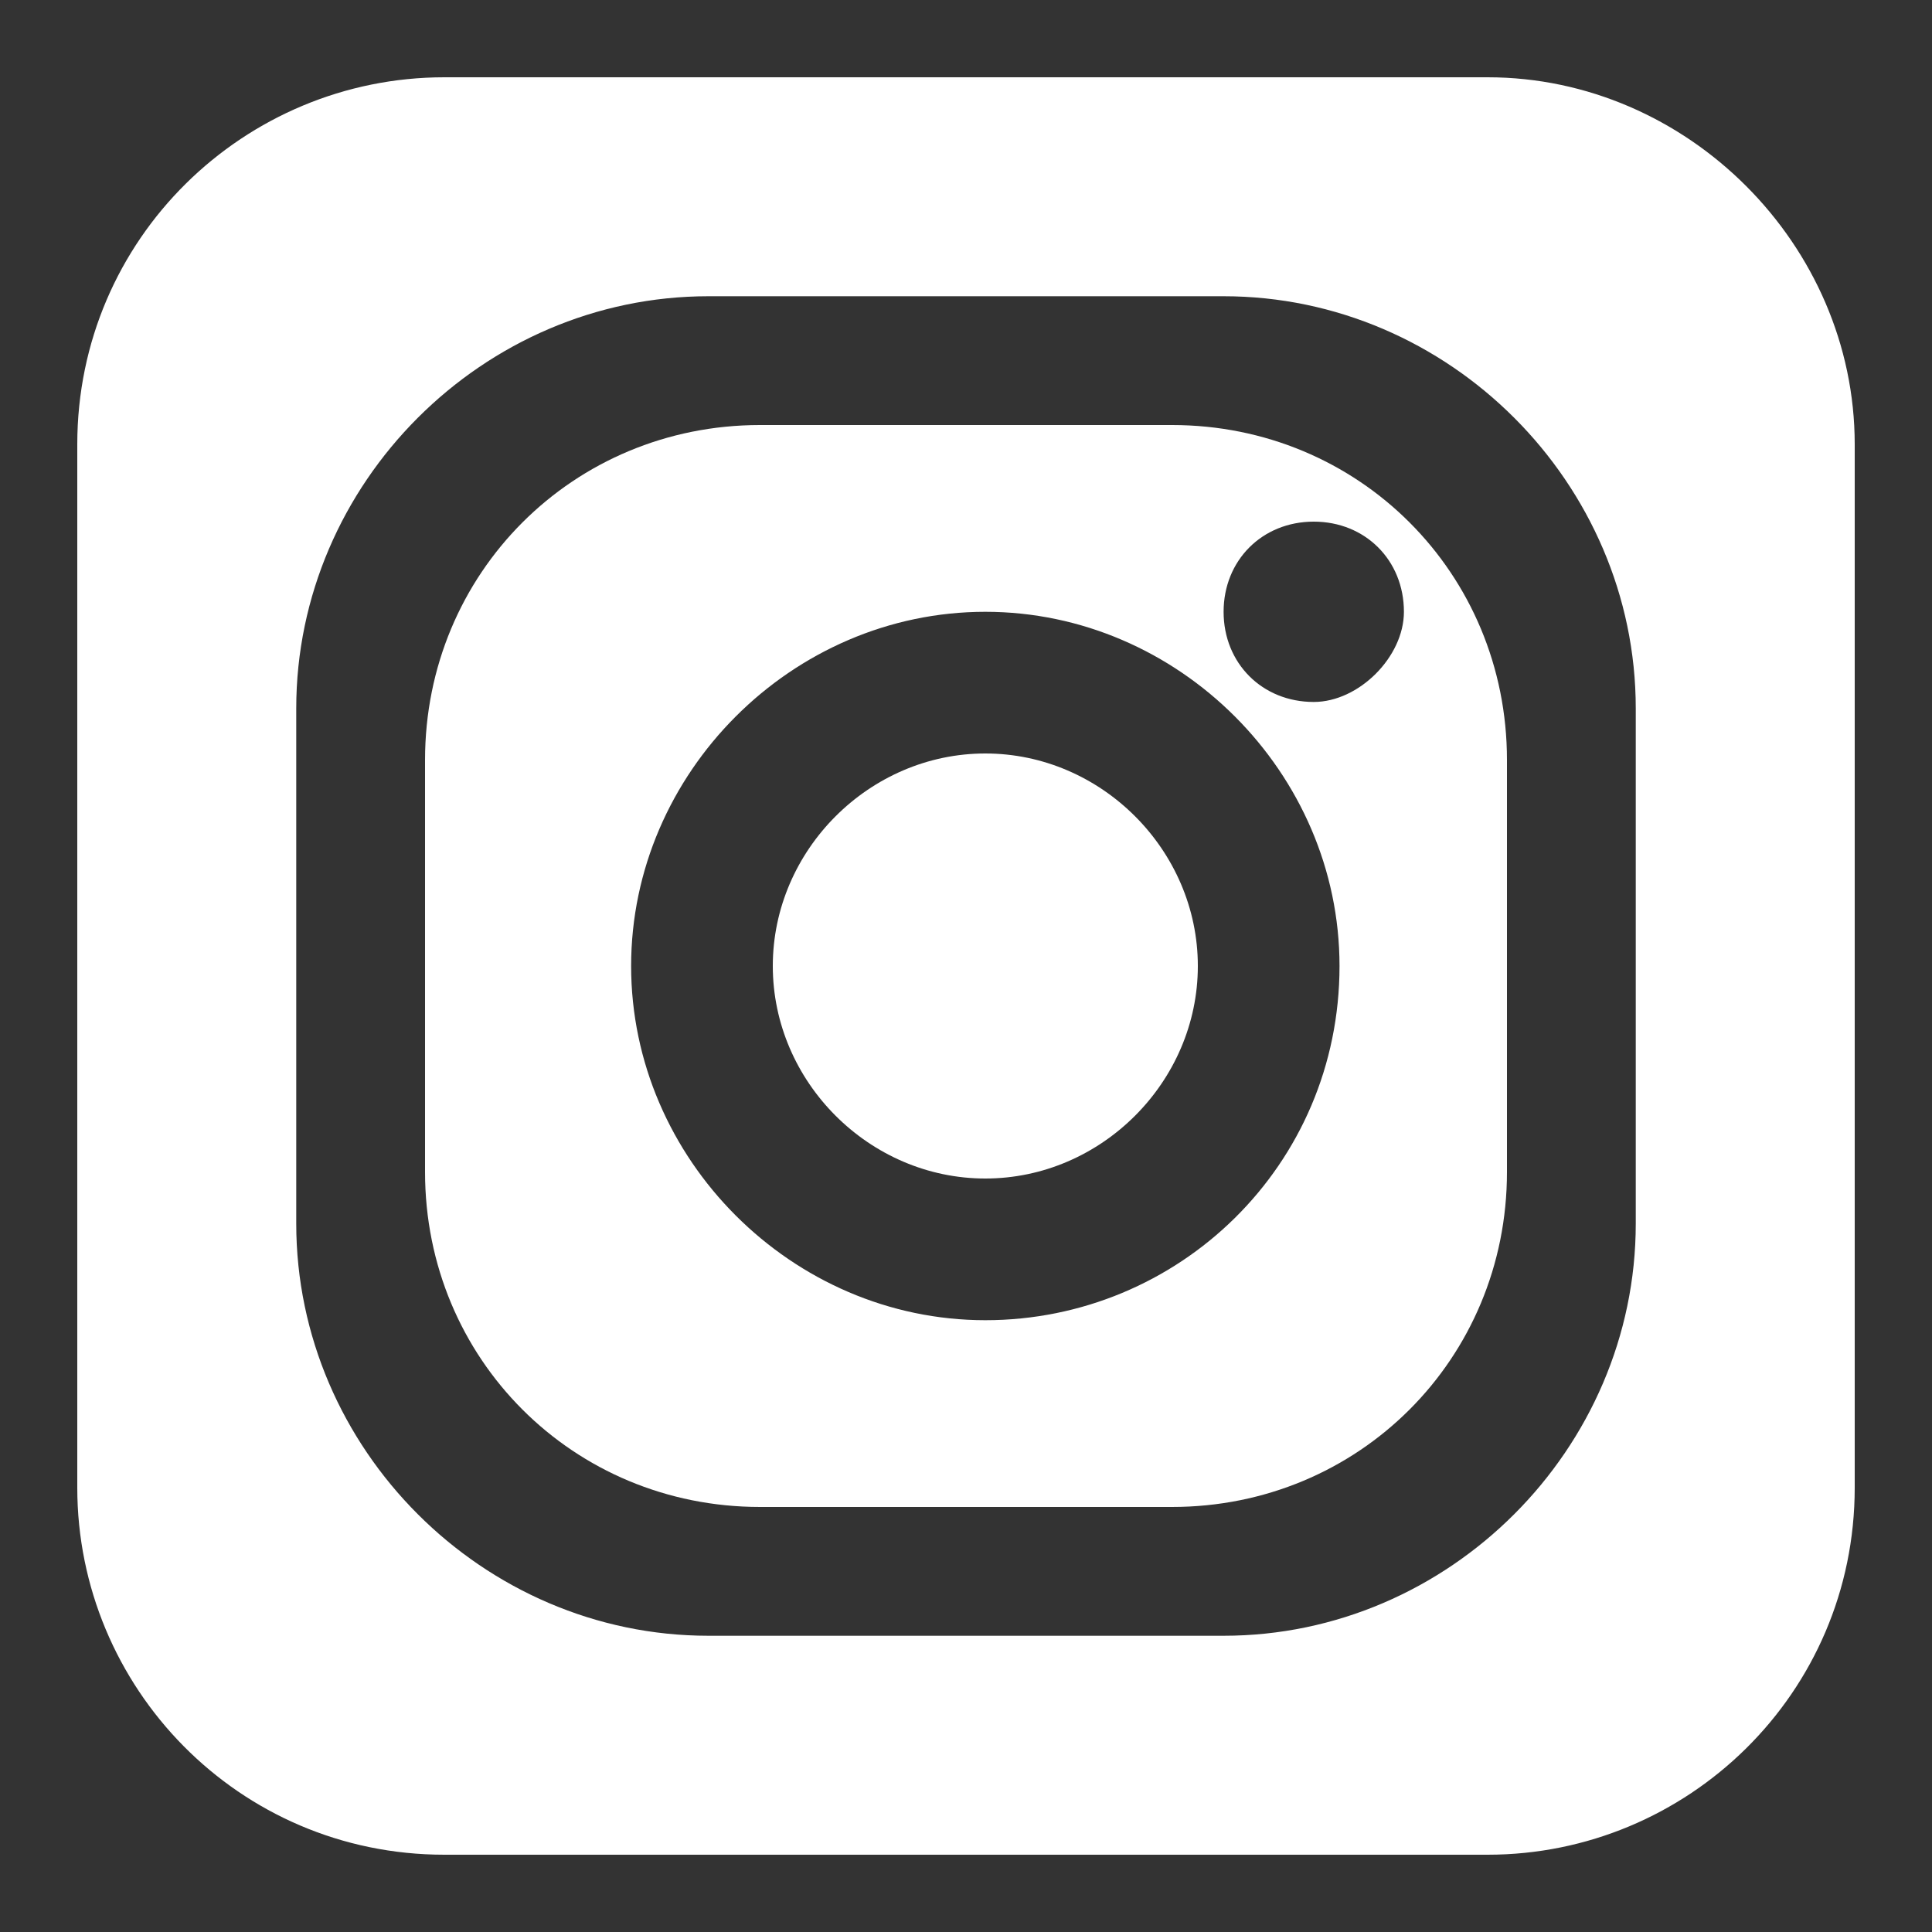 <?xml version="1.0" encoding="utf-8"?>
<!-- Generator: Adobe Illustrator 23.0.2, SVG Export Plug-In . SVG Version: 6.00 Build 0)  -->
<svg version="1.1" id="Layer_1" xmlns="http://www.w3.org/2000/svg" xmlns:xlink="http://www.w3.org/1999/xlink" x="0px" y="0px"
	 viewBox="0 0 30 30" style="enable-background:new 0 0 30 30;" xml:space="preserve">
<rect x="0" y="0" width="30" height="30" fill="#333333" stroke="none"/>
<style type="text/css">
	.st0{fill:#FFFFFF;}
</style>
<g>
	<path class="st0" d="M15.3,11.7c-1.8,0-3.3,1.5-3.3,3.3c0,1.8,1.5,3.3,3.3,3.3c1.8,0,3.3-1.5,3.3-3.3
		C18.6,13.2,17.1,11.7,15.3,11.7z"/>
	<path class="st0" d="M18.2,6.6h-6.4c-2.9,0-5.2,2.3-5.2,5.2v6.4c0,2.9,2.3,5.2,5.2,5.2h6.4c2.9,0,5.2-2.3,5.2-5.2v-6.4
		C23.4,8.9,21.1,6.6,18.2,6.6z M15.3,20.5c-3,0-5.5-2.5-5.5-5.5c0-3,2.5-5.5,5.5-5.5c3,0,5.5,2.5,5.5,5.5
		C20.8,18.1,18.3,20.5,15.3,20.5z M20.4,10.9c-0.8,0-1.4-0.6-1.4-1.4c0-0.8,0.6-1.4,1.4-1.4c0.8,0,1.4,0.6,1.4,1.4
		C21.8,10.2,21.1,10.9,20.4,10.9z"/>
	<path class="st0" d="M23.1,1.2H6.9c-3.1,0-5.7,2.5-5.7,5.7v16.2c0,3.1,2.5,5.7,5.7,5.7h16.2c3.1,0,5.7-2.5,5.7-5.7V6.9
		C28.8,3.8,26.2,1.2,23.1,1.2z M25.4,19c0,3.5-2.9,6.4-6.4,6.4h-8c-3.5,0-6.4-2.9-6.4-6.4v-8c0-3.5,2.9-6.4,6.4-6.4h8
		c3.5,0,6.4,2.9,6.4,6.4V19z"/>
</g>
</svg>
